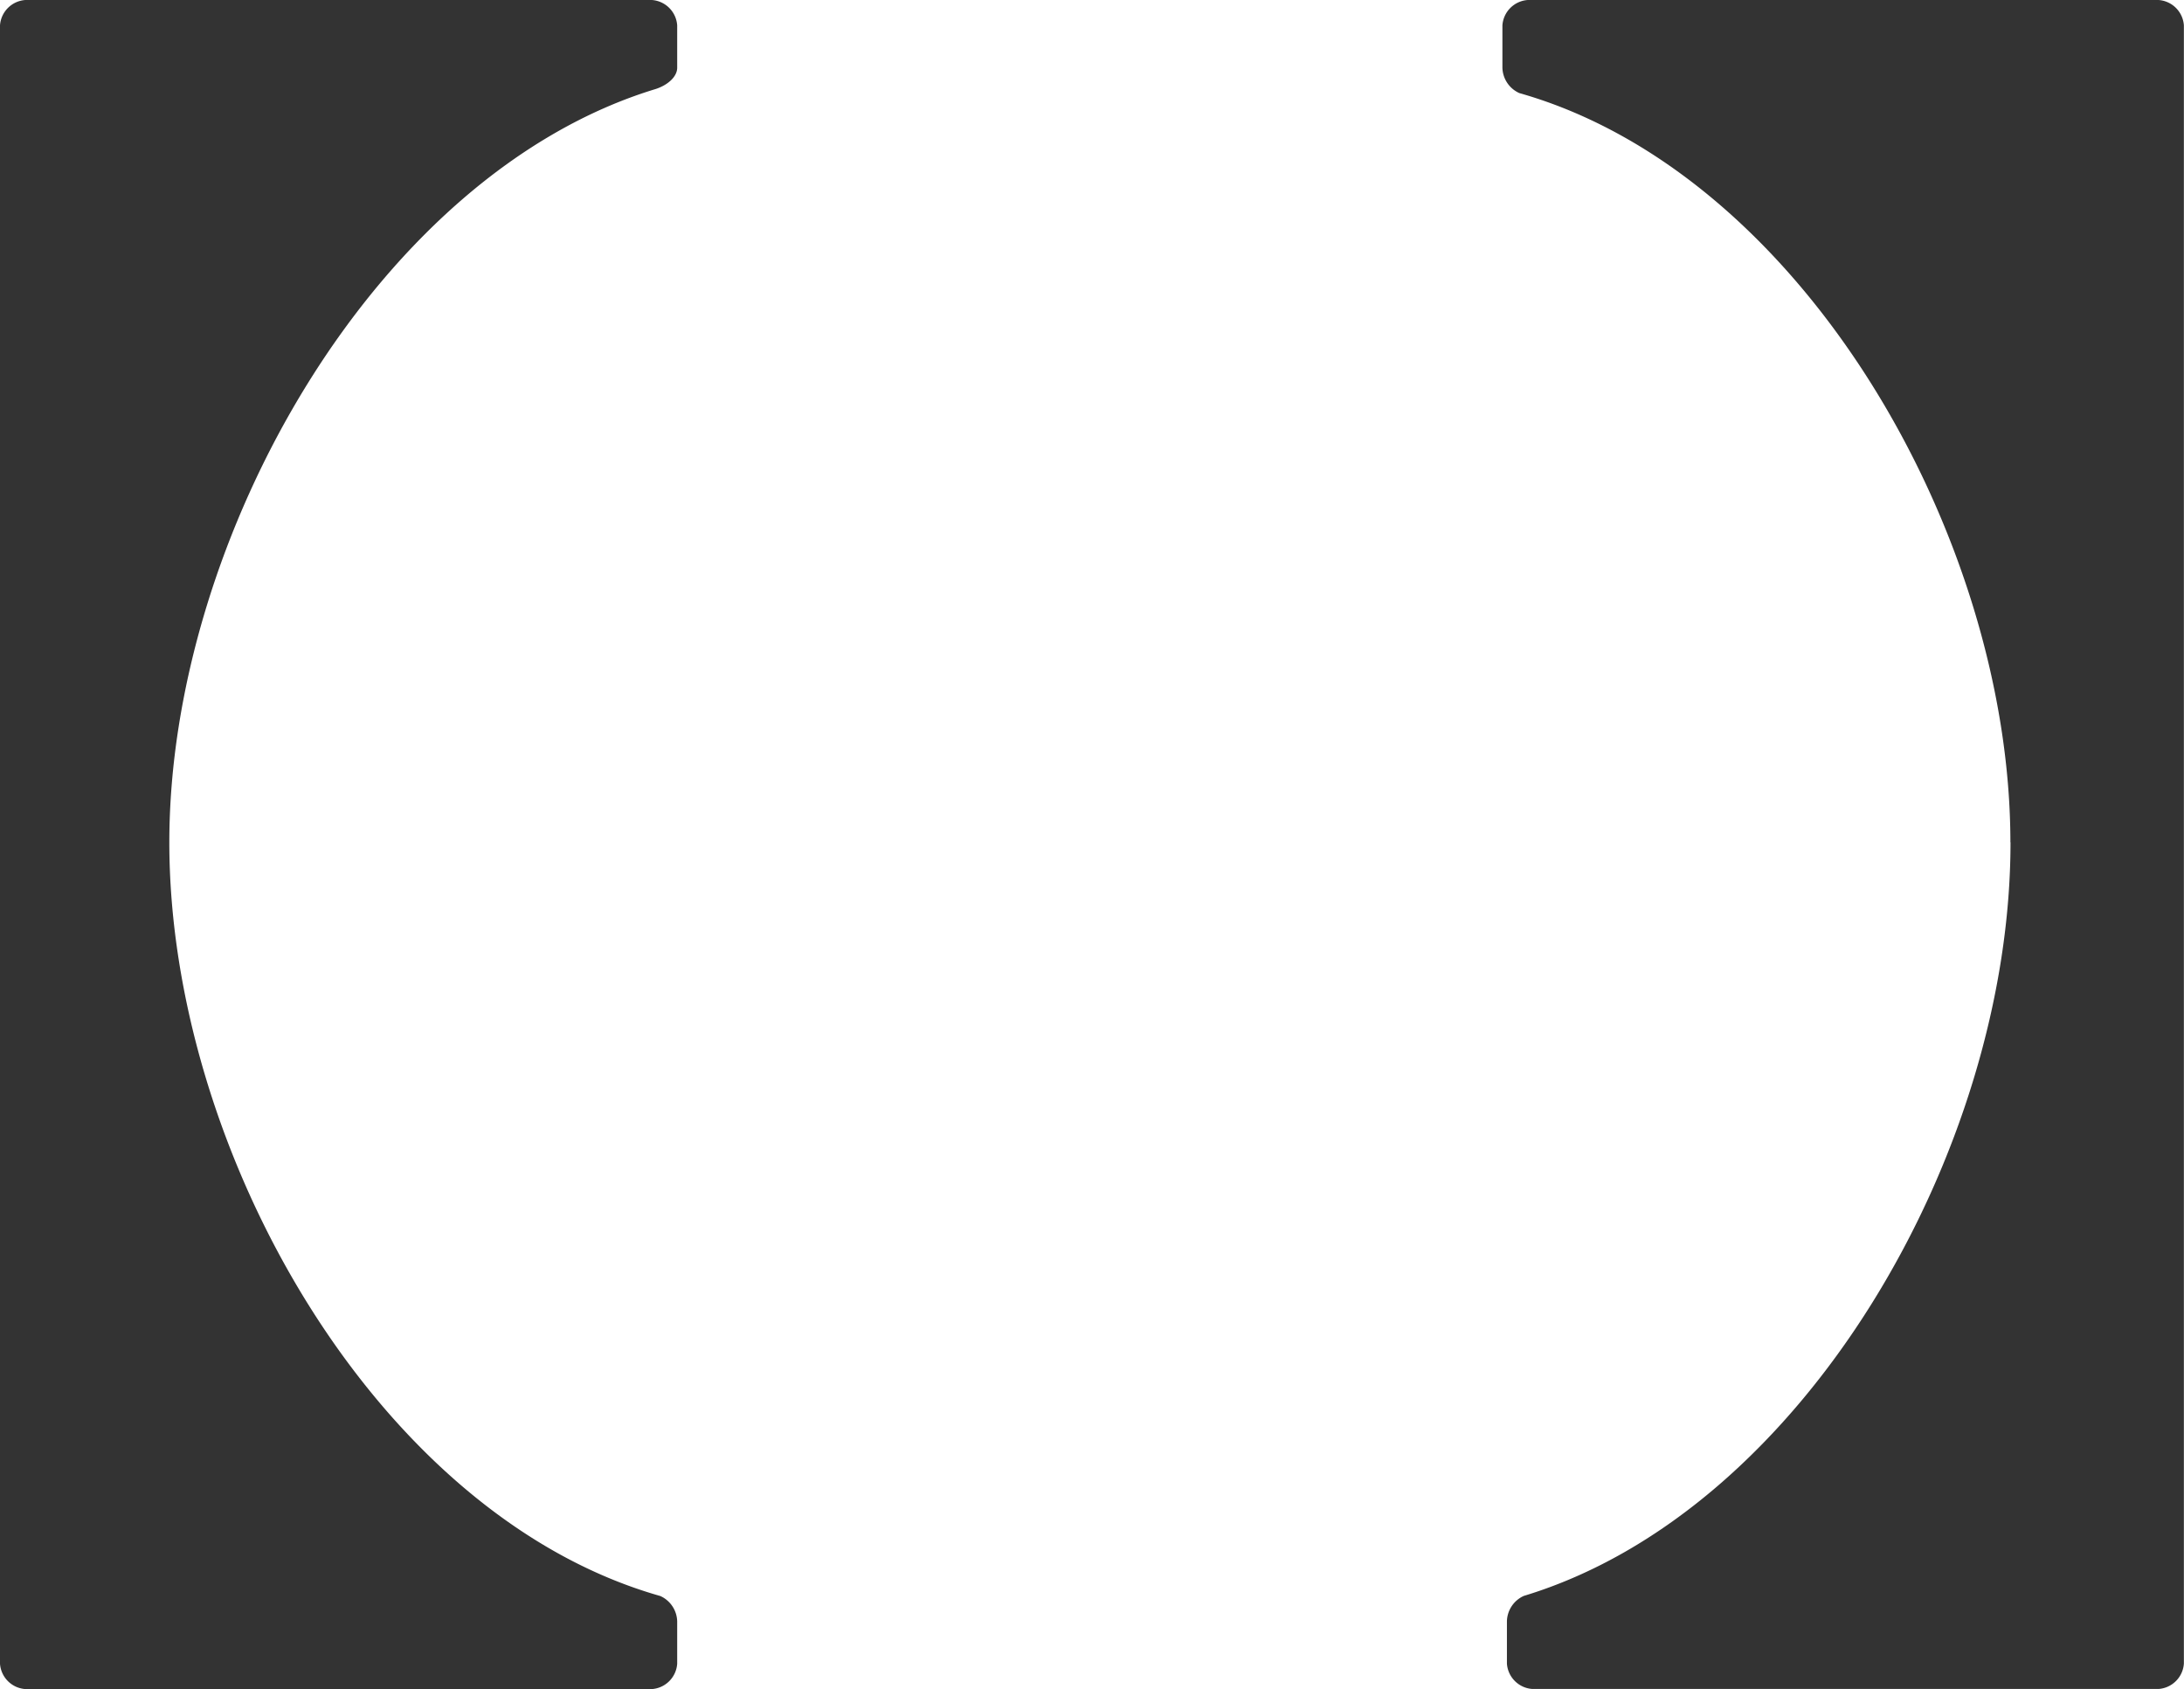 <svg xmlns="http://www.w3.org/2000/svg" width="18.87" height="14.591" viewBox="0 0 18.87 14.591">
  <path id="TECTURE_テクチャー___空間デザイン情報検索サービス-0" data-name="TECTURE（テクチャー） _ 空間デザイン情報検索サービス-0" d="M1.463,7.533c0-2.633,1.792-5.778,4.205-6.509.11-.037.183-.11.183-.183V.475A.236.236,0,0,0,5.632.256H.219A.236.236,0,0,0,0,.475V14.628a.236.236,0,0,0,.219.219H5.632a.236.236,0,0,0,.219-.219v-.366a.247.247,0,0,0-.146-.219C3.255,13.348,1.463,10.2,1.463,7.533Zm15.908,0c0,2.67-1.792,5.778-4.205,6.509a.247.247,0,0,0-.146.219v.366a.236.236,0,0,0,.219.219H18.65a.236.236,0,0,0,.219-.219V.475A.236.236,0,0,0,18.65.256H13.2a.236.236,0,0,0-.219.219V.841a.247.247,0,0,0,.146.219C15.578,1.755,17.37,4.9,17.37,7.533Z" transform="translate(0 -0.256)" fill="#333"/>
</svg>
